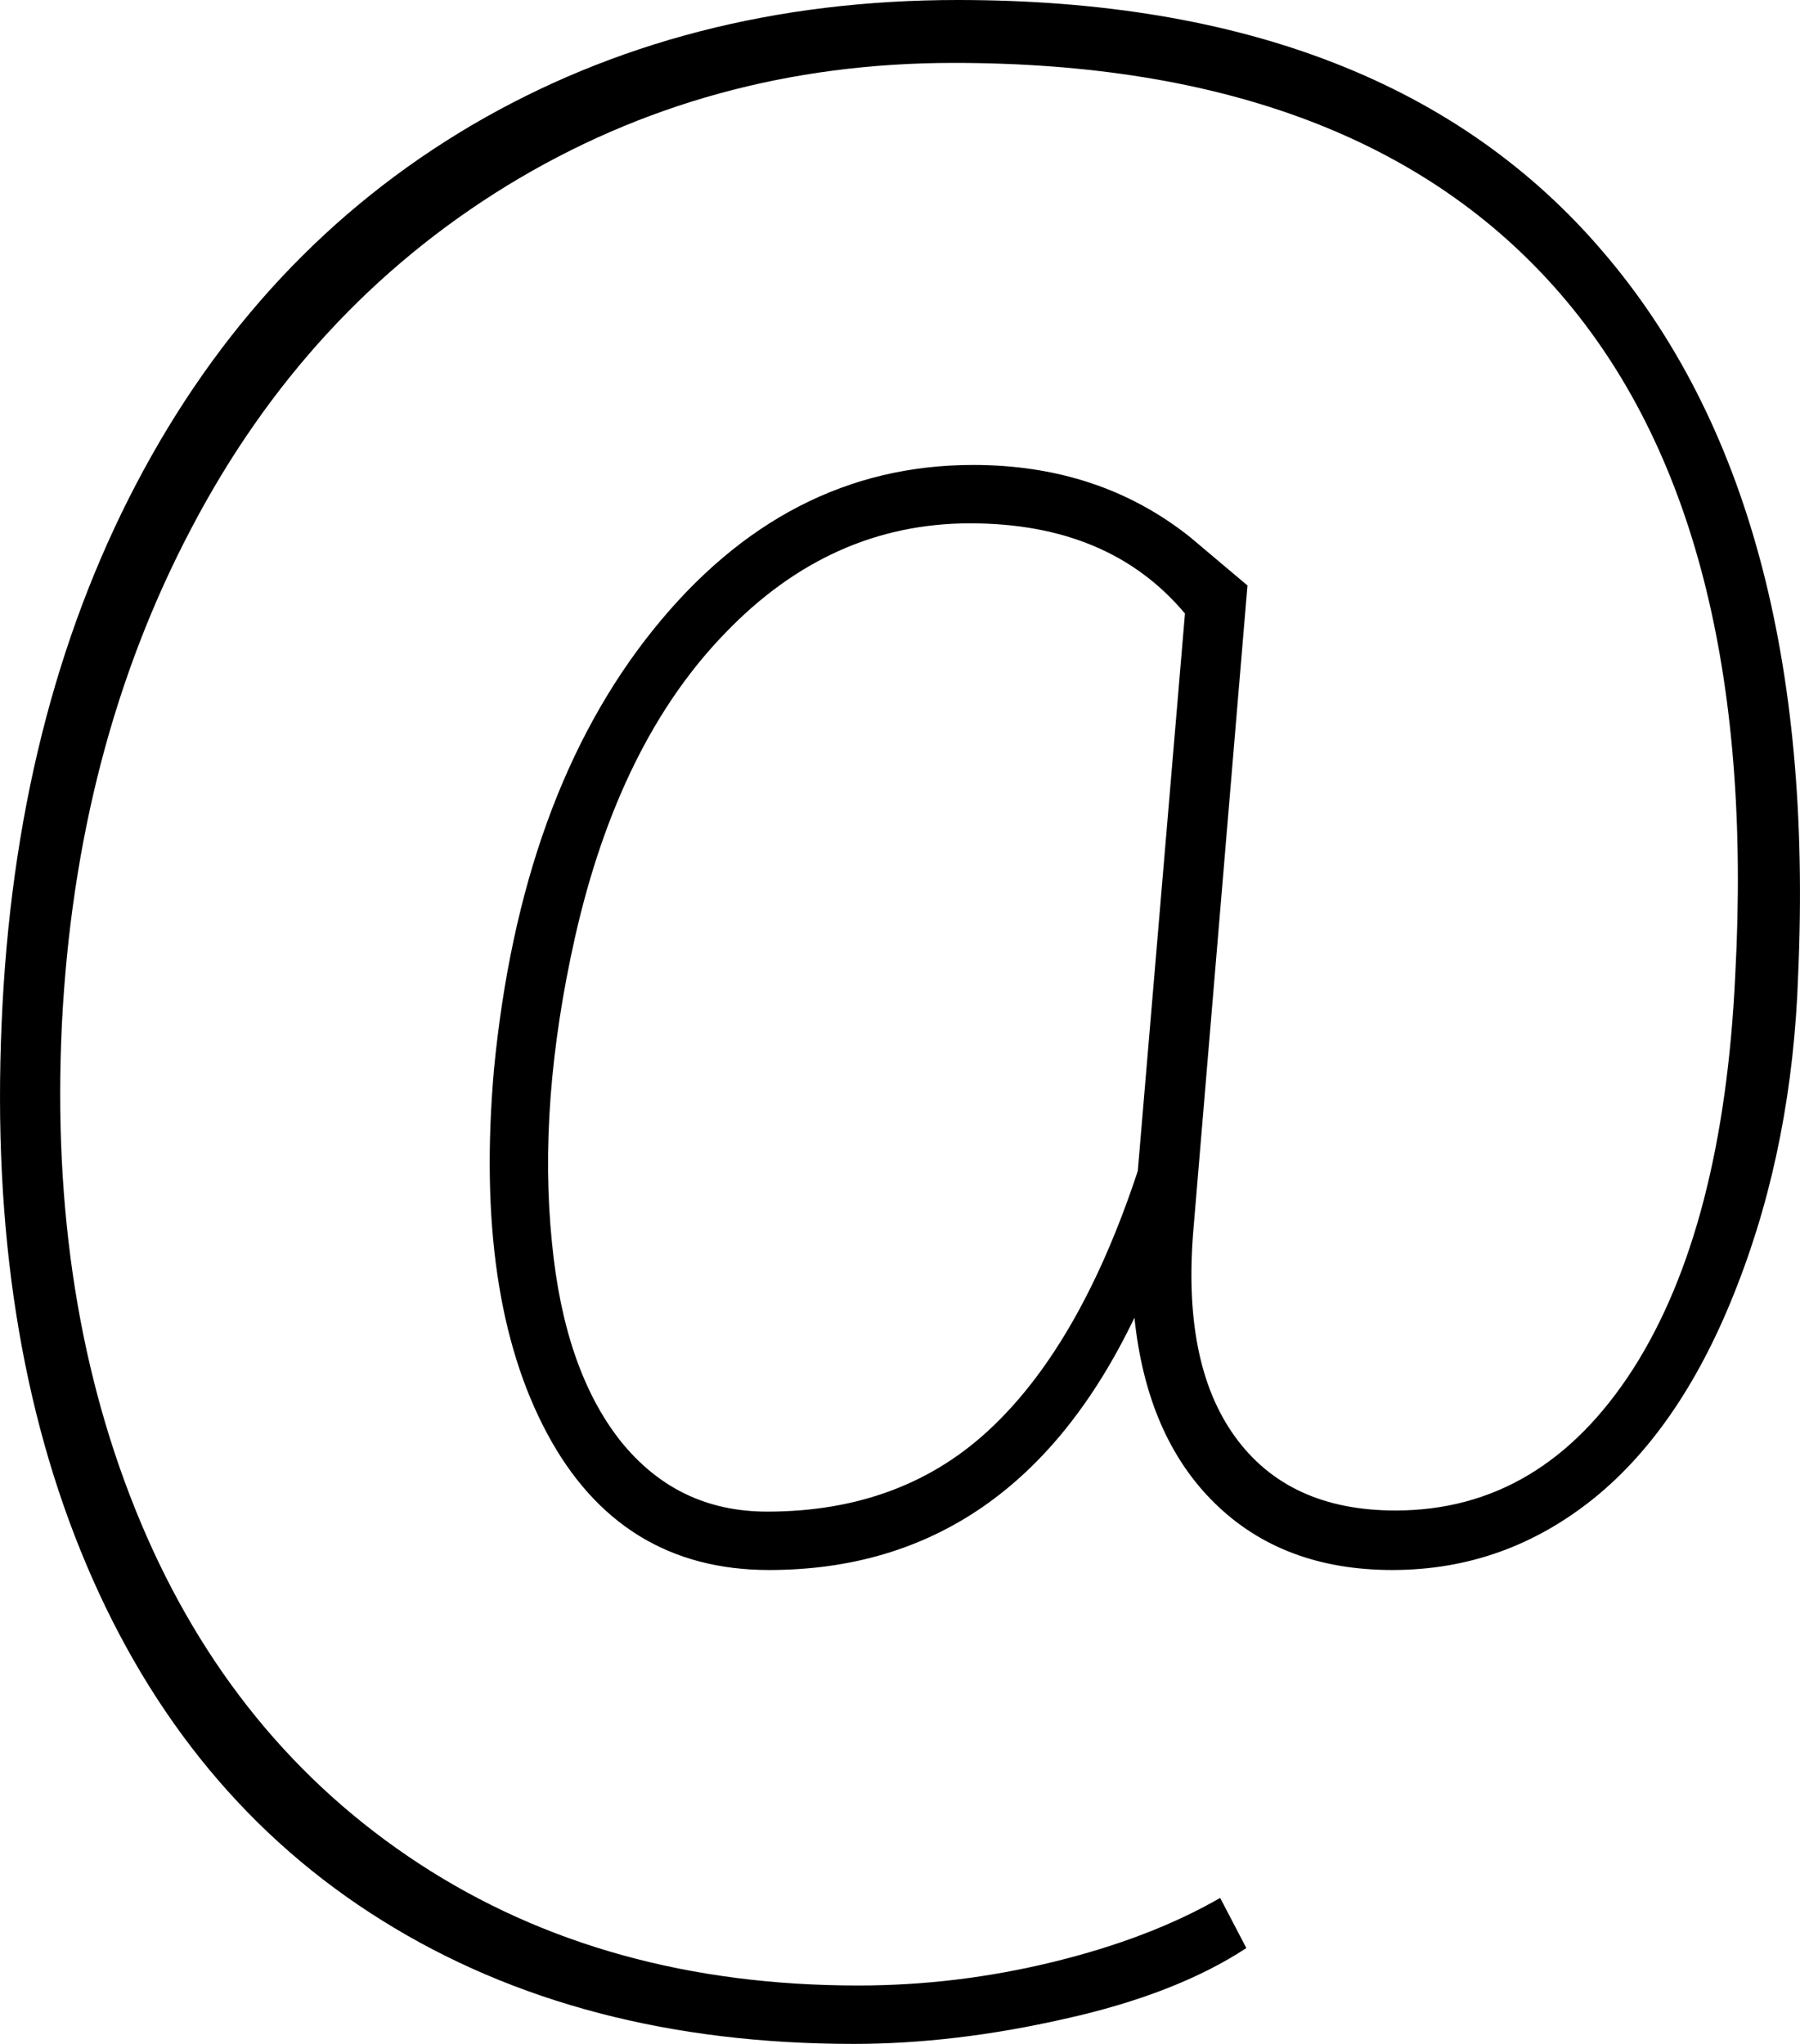 <svg xmlns="http://www.w3.org/2000/svg" fill-rule="evenodd" clip-rule="evenodd" viewBox="0 0 451 512.13"><path fill-rule="nonzero" d="M450.54 244.15c-.94 28.15-6 54.13-15.19 77.76-9.1 23.64-21.11 41.46-35.93 53.47-14.91 12.01-31.7 18.01-50.56 18.01-18.38 0-33.2-5.63-44.55-16.79-11.35-11.16-18.01-26.64-20.07-46.43-20.17 42.11-50.65 63.22-91.55 63.22-24.86 0-43.43-11.45-55.62-34.24-12.19-22.79-16.6-53.09-13.32-90.98 4.41-45.96 17.73-82.73 39.86-110.31 22.14-27.57 48.87-41.36 80.2-41.36 21.11 0 39.21 6 54.4 18.1l14.35 12.1-13.5 160.86c-1.97 22.51 1.41 39.96 10.32 52.34 8.91 12.38 22.32 18.58 40.24 18.58 24.57 0 44.36-11.83 59.56-35.46 15.1-23.64 23.63-56.56 25.6-98.77 4.04-75.32-10.6-132.26-43.89-170.71-33.4-38.55-84.05-57.78-151.96-57.78-41.08 0-78.32 10.22-111.9 30.76-33.48 20.55-59.84 49.15-79.07 85.83-19.32 36.67-30.11 78.04-32.45 124.28-2.25 46.71 4.41 88.36 19.79 124.94 15.38 36.58 38.64 65.09 69.78 85.45 31.15 20.35 67.82 30.48 109.93 30.48 16.51 0 32.74-1.97 48.87-5.91 16.14-3.94 30.11-9.28 41.84-16.04l6.56 12.57c-11.72 7.69-26.92 13.61-45.49 17.73-18.57 4.22-36.21 6.28-52.9 6.28-45.78 0-85.17-10.31-118.19-30.95-32.92-20.54-57.59-50.27-74-89.01C5.28 353.43-1.85 308.22.41 256.35c2.15-51.31 13.41-96.33 33.76-135.16 20.36-38.84 48.31-68.76 83.95-89.77C153.76 10.51 194.38 0 239.97 0c71.84 0 125.78 21.01 161.7 63.13 36.02 42.02 52.34 102.33 48.87 181.02zm-312.25 67.16c2.06 21.3 7.78 37.81 17.16 49.72 9.48 11.81 21.67 17.73 36.77 17.73 22.89 0 41.74-7.13 56.56-21.39 14.82-14.16 26.92-35.55 36.3-63.97l11.82-139.67c-12.66-15.1-30.58-22.6-53.84-22.6-23.36 0-43.8 9.19-61.44 27.58-17.72 18.29-30.2 43.71-37.51 75.97-6.29 27.95-8.17 53.46-5.82 76.63z"></path></svg>